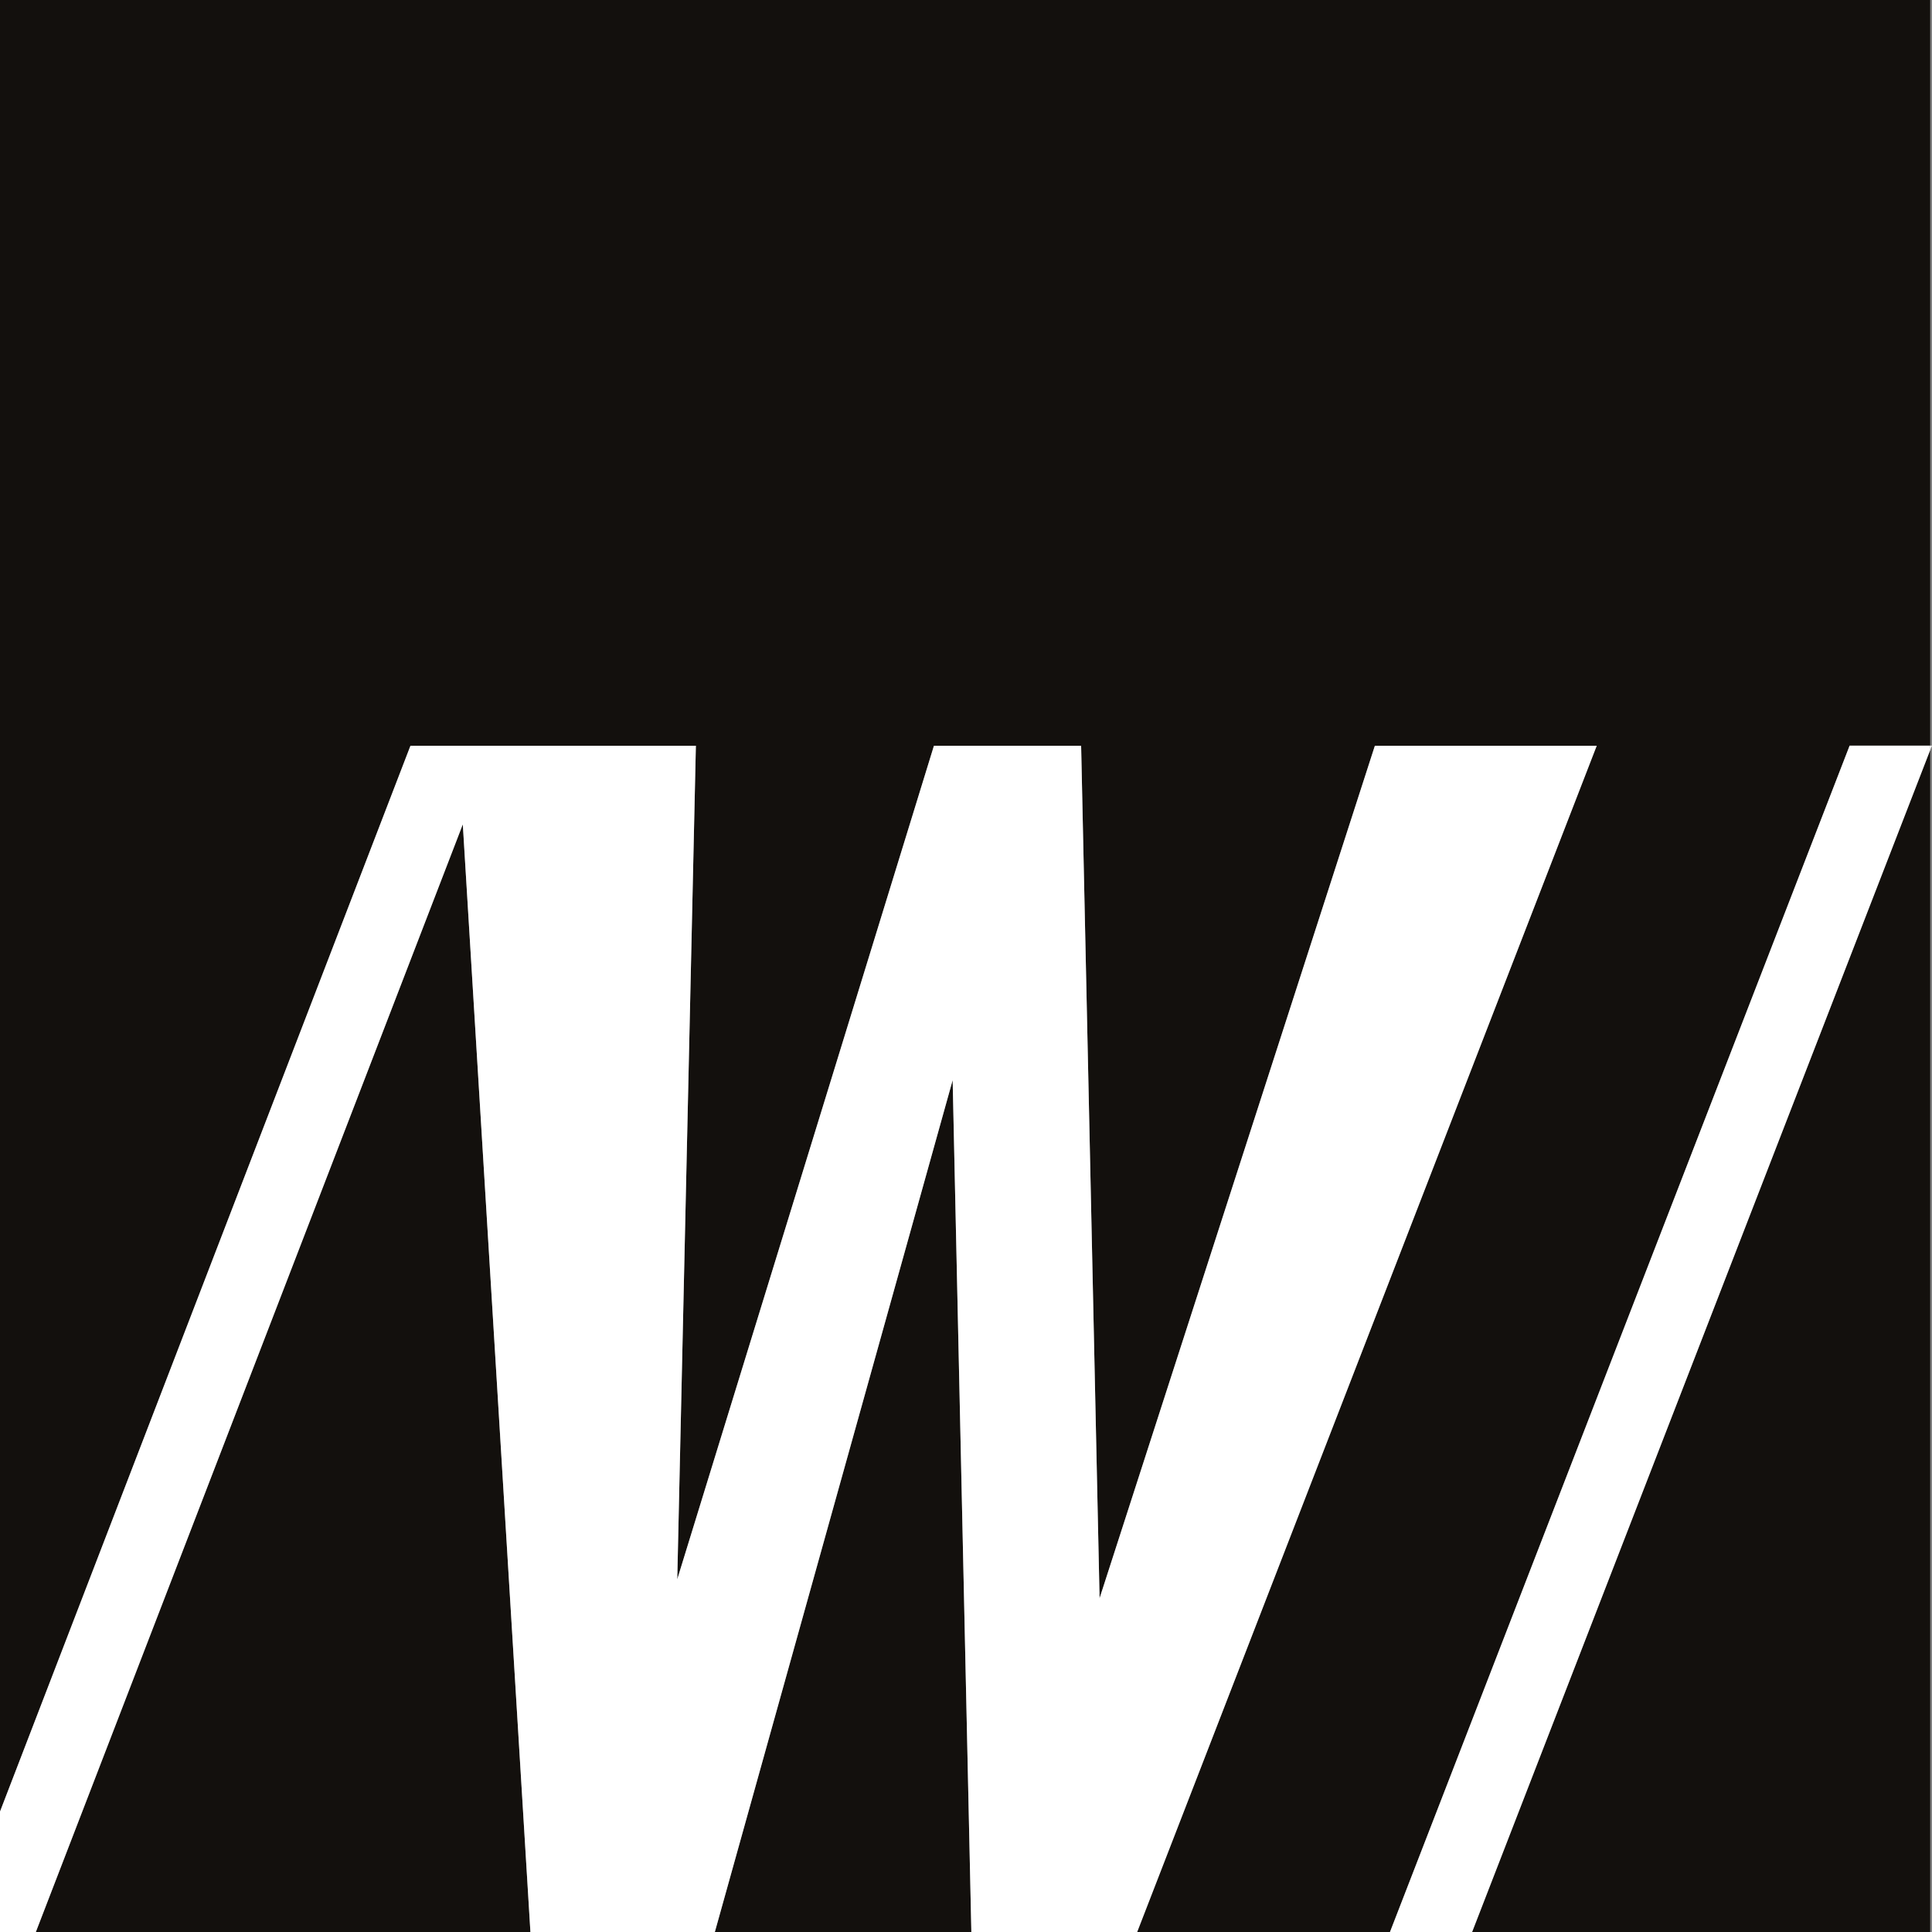 <svg version="1.1" id="Ebene_1" xmlns="http://www.w3.org/2000/svg" x="0px" y="0px" width="22px" height="22px" viewBox="0 0 22 22" style="enable-background:new 0 0 22 22" xml:space="preserve"><rect x="0" y="0" width="22" height="22" fill="#808080" stroke="none"/><g><polygon style="fill:#13100d" points="8.14,22 11.061,22 10.848,12.3"/><polygon style="fill:#13100d" points="21.979,8.491 21.979,0 0,0 0,20.629 4.674,8.492 5.416,8.492 7.924,8.492 7.712,17.984 10.635,8.492 12.311,8.492 12.521,18.2 15.656,8.492 18.182,8.492 12.949,22 15.828,22 21.062,8.491"/><polygon style="fill:#13100d" points="0.408,22 6.04,22 5.27,9.387"/><polygon style="fill:#13100d" points="21.979,8.542 16.763,22 21.979,22"/><polygon style="fill:#fff" points="22,8.491 21.979,8.491 21.979,8.542"/><polygon style="fill:#fff" points="21.979,8.491 21.062,8.491 15.828,22 16.763,22 21.979,8.542"/><polygon style="fill:#fff" points="15.656,8.492 12.521,18.2 12.311,8.492 10.635,8.492 7.712,17.984 7.924,8.492 5.416,8.492 4.674,8.492 0,20.629 0,22 0.408,22 5.27,9.387 6.04,22 8.14,22 10.848,12.3 11.061,22 12.949,22 18.182,8.492"/></g></svg>